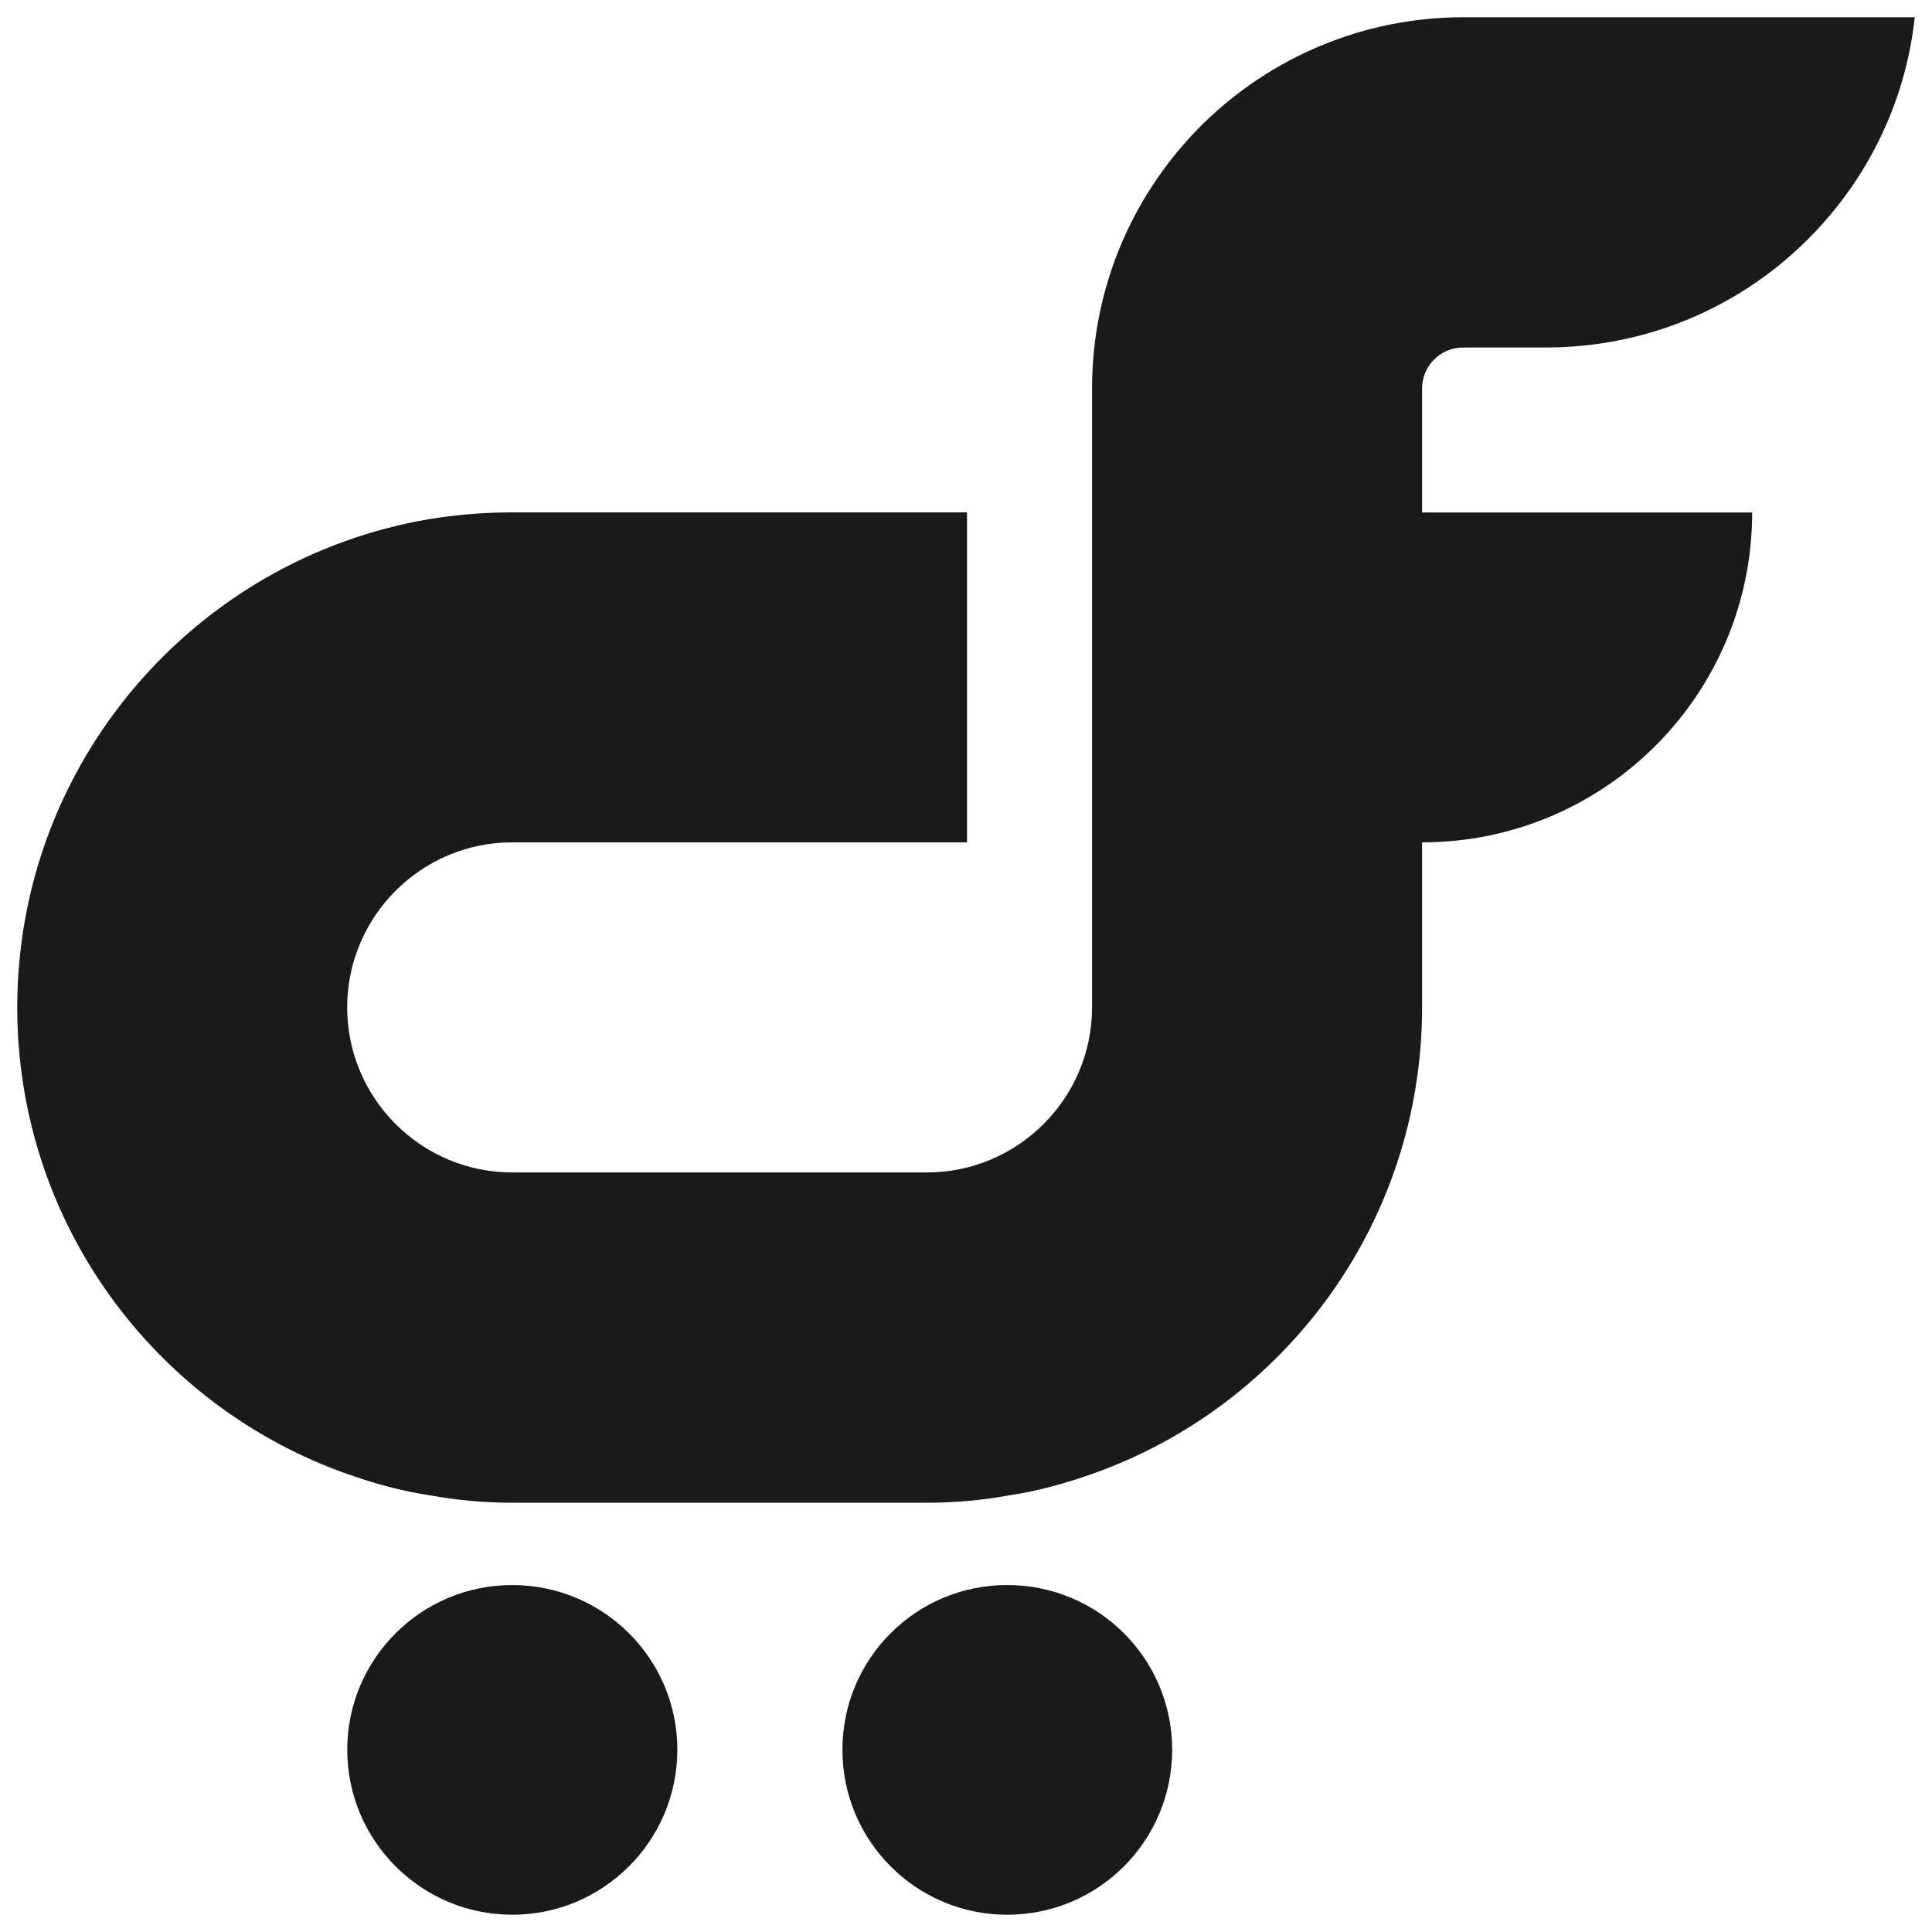 <svg width="224" height="224" viewBox="0 0 224 224" fill="none" xmlns="http://www.w3.org/2000/svg">
<path d="M139.647 14.19C131.612 22.033 126.613 32.944 126.613 45.057V116.802C126.613 127.343 118.022 135.934 107.481 135.934H59.378C48.837 135.934 40.252 127.343 40.252 116.802C40.252 106.262 48.837 97.664 59.378 97.664H112.115V59.407H59.378C56.143 59.407 52.941 59.669 49.809 60.181C22.679 64.758 2 88.383 2 116.802C2 141.789 17.974 163.036 40.252 170.892C43.327 171.979 46.523 172.88 49.809 173.366C52.941 173.941 56.143 174.229 59.378 174.229H107.481C110.76 174.229 113.937 173.941 117.044 173.366C120.323 172.88 123.525 171.979 126.619 170.892C148.897 163.036 164.878 141.789 164.878 116.802V97.664C186.03 97.664 203.149 80.54 203.149 59.414H164.878V45.051C164.878 42.398 167.026 40.289 169.64 40.289H179.229C190.895 40.289 201.5 35.667 209.254 28.093C216.202 21.323 220.901 12.215 222 2H169.646C158.012 2.006 147.407 6.66 139.647 14.19Z" fill="#1A1A1A"/>
<path d="M59.388 183.773C48.834 183.773 40.262 192.313 40.262 202.873C40.262 213.42 48.834 221.998 59.388 221.998C69.961 221.998 78.533 213.42 78.533 202.86C78.533 192.313 69.954 183.773 59.388 183.773Z" fill="#1A1A1A"/>
<path d="M116.772 183.773C106.206 183.773 97.672 192.313 97.672 202.873C97.672 213.42 106.206 221.998 116.772 221.998C127.371 221.998 135.905 213.42 135.905 202.86C135.898 192.313 127.371 183.773 116.772 183.773Z" fill="#1A1A1A"/>
</svg>
